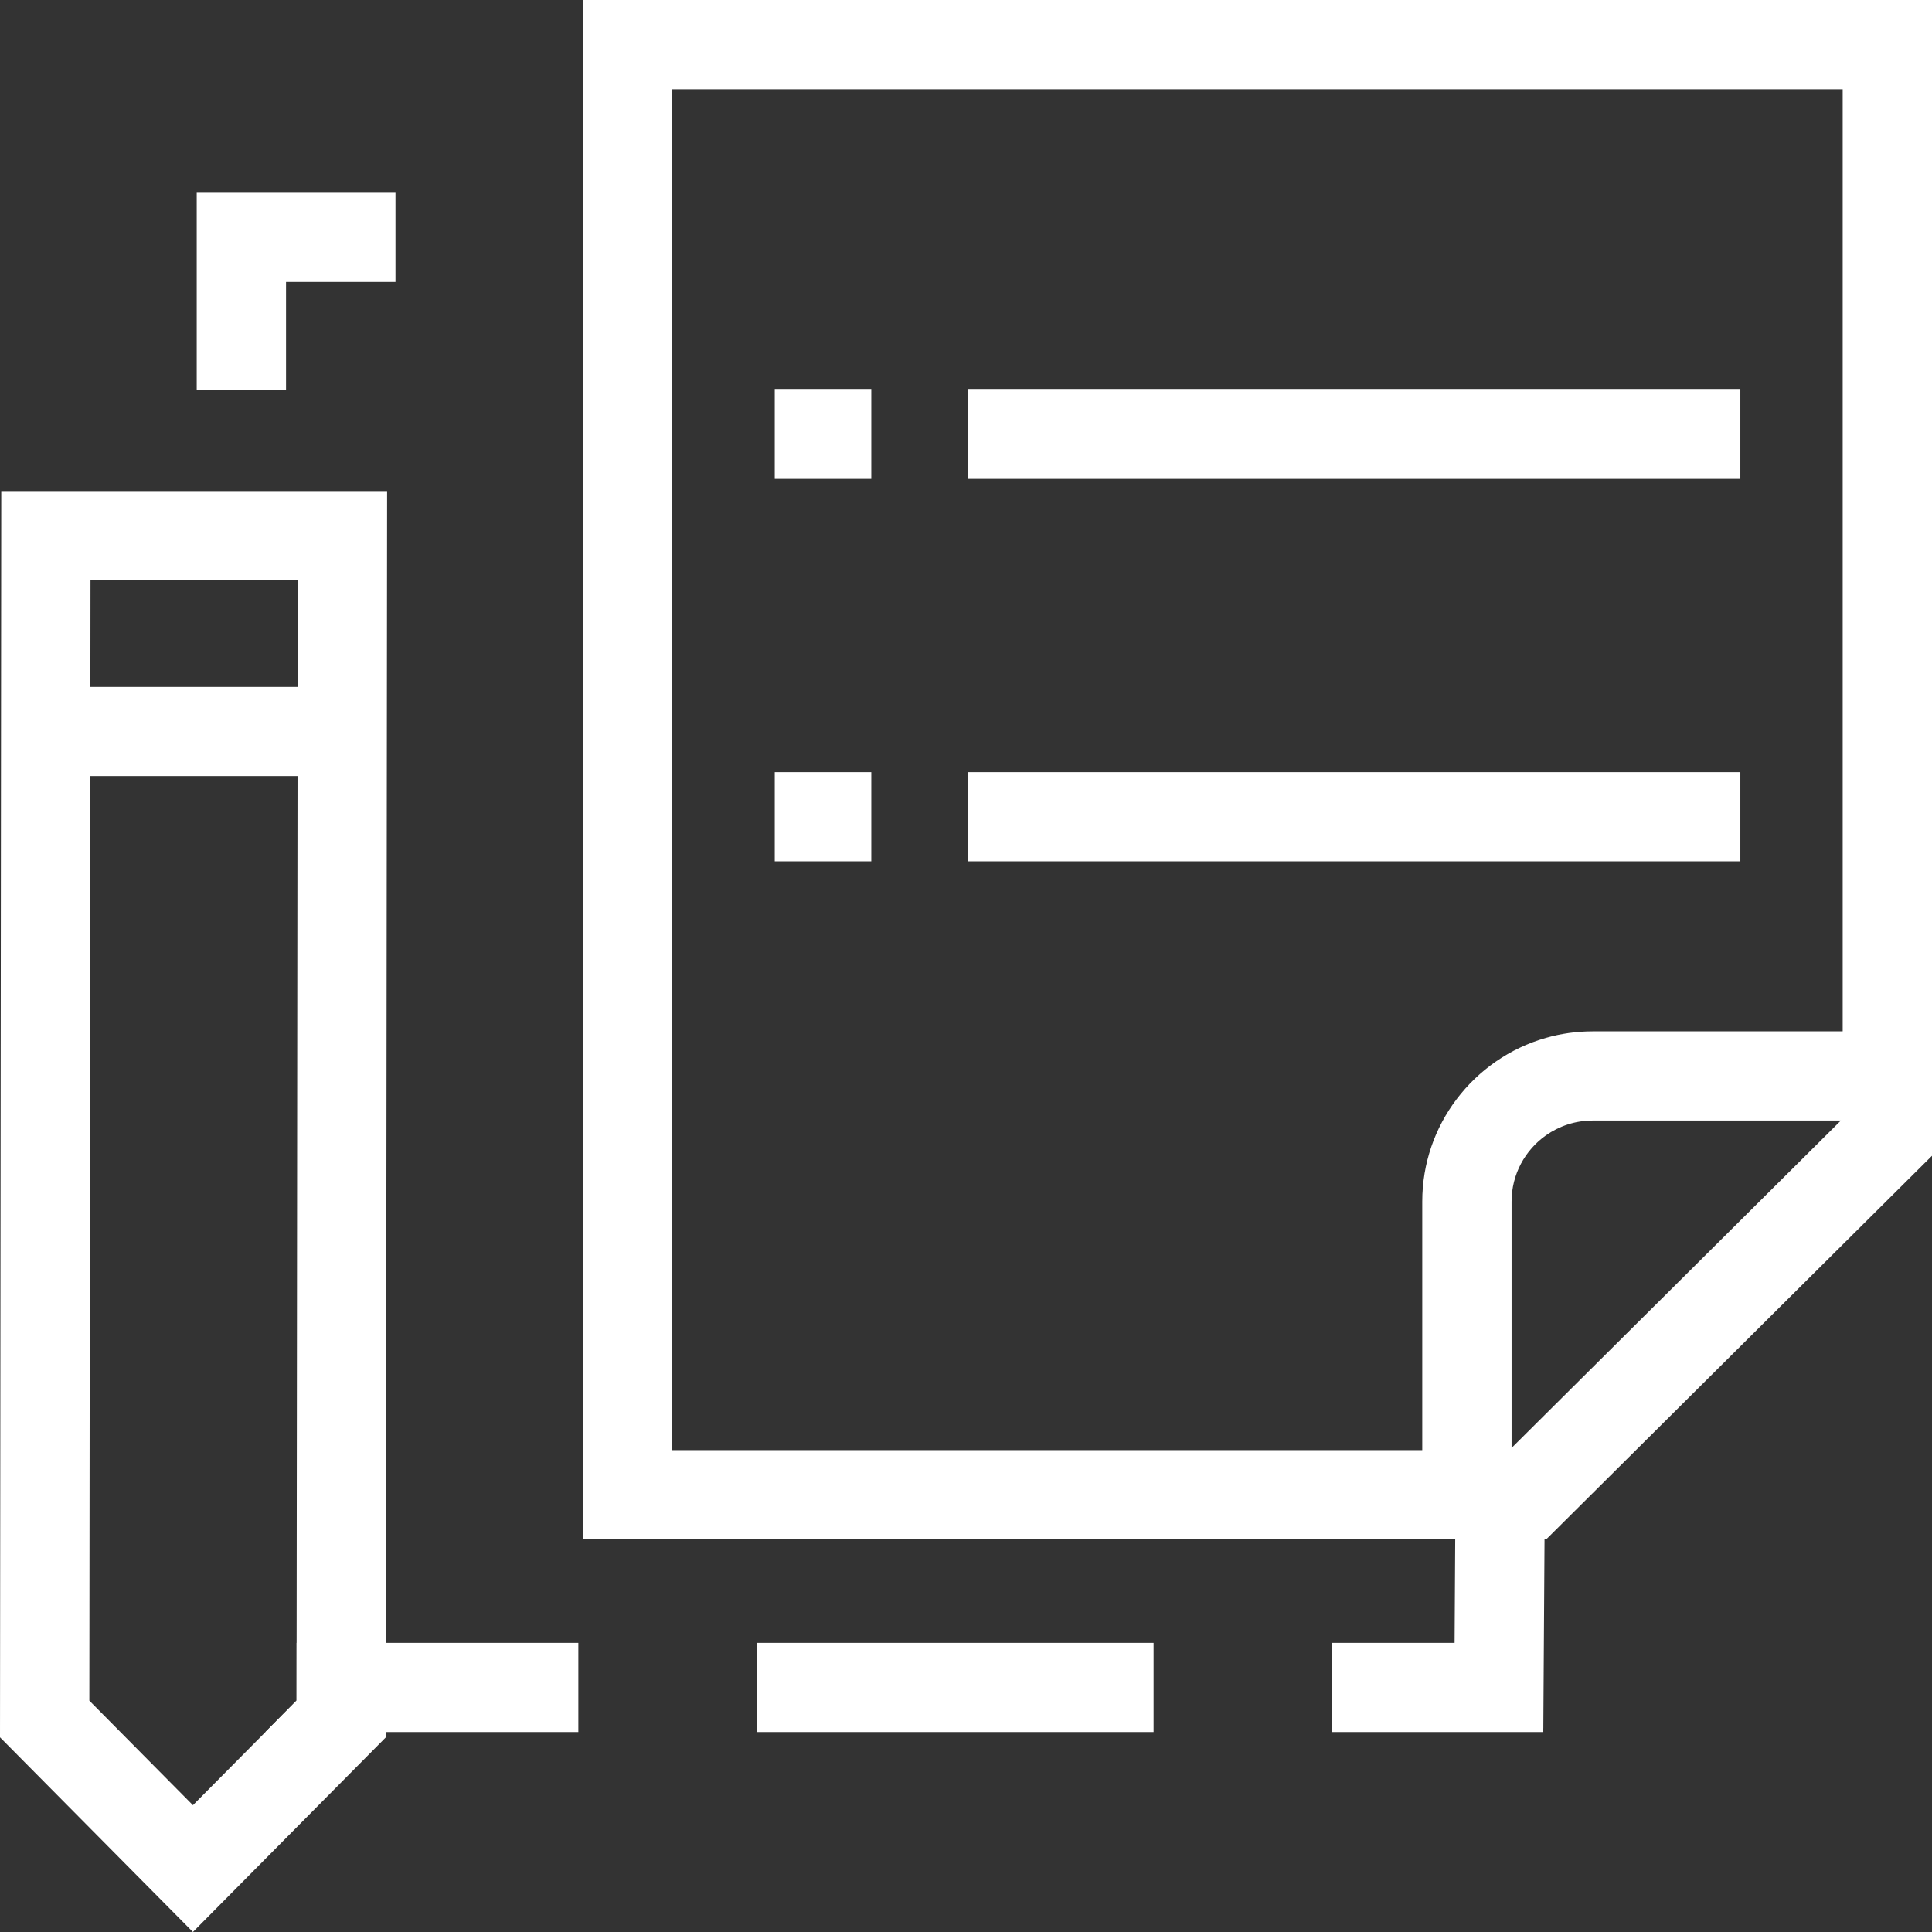 <?xml version="1.0" encoding="UTF-8"?>
<svg xmlns="http://www.w3.org/2000/svg" width="57" height="57" viewBox="0 0 57 57" fill="none">
  <rect x="0" y="0" width="57" height="57" fill="#333333" stroke="none"/>
  <path d="M5.804 5.687V10.495C5.804 11.101 5.804 11.514 5.804 11.514H8.439V8.318H11.668V5.687H5.804ZM8.751 48.47L8.75 50.173L7.831 51.101H13.999C15.739 51.101 17.063 51.101 17.063 51.101V48.47H8.751ZM22.334 48.47V51.101H34.034V48.47H22.334ZM42.934 45.304L42.915 48.47H39.304V51.101H45.532C45.532 51.101 45.532 51.08 45.532 51.041V50.993C45.533 50.991 45.533 50.989 45.533 50.987V50.926L45.569 45.322L42.934 45.304Z" fill="white"></path>
  <path d="M17.194 0V45.414H45.62L57 34.099V0H17.194ZM19.829 42.783V2.631H54.365V30.428H46.99C46.511 30.428 46.048 30.495 45.609 30.621C44.545 30.924 43.624 31.57 42.974 32.43C42.338 33.271 41.961 34.317 41.961 35.45V42.783H19.829ZM44.596 42.719V35.45C44.596 34.644 44.996 33.931 45.609 33.497C46 33.222 46.476 33.059 46.99 33.059H54.312L44.596 42.719Z" fill="white"></path>
  <path d="M51.346 11.496H28.559V14.127H51.346V11.496Z" fill="white"></path>
  <path d="M51.346 22.78H28.559V25.411H51.346V22.78Z" fill="white"></path>
  <path d="M25.706 11.496H22.858V14.127H25.706V11.496Z" fill="white"></path>
  <path d="M25.706 22.78H22.858V25.411H25.706V22.78Z" fill="white"></path>
  <path d="M0.037 14.487L0 51.256L5.692 57L11.384 51.256V51.101L11.421 14.487H0.037ZM8.75 50.173L7.831 51.101L5.692 53.259L2.636 50.175L2.67 17.118H8.784L8.751 48.47L8.75 50.173Z" fill="white"></path>
  <path d="M10.247 20.265H1.039V22.895H10.247V20.265Z" fill="white"></path>
</svg>
